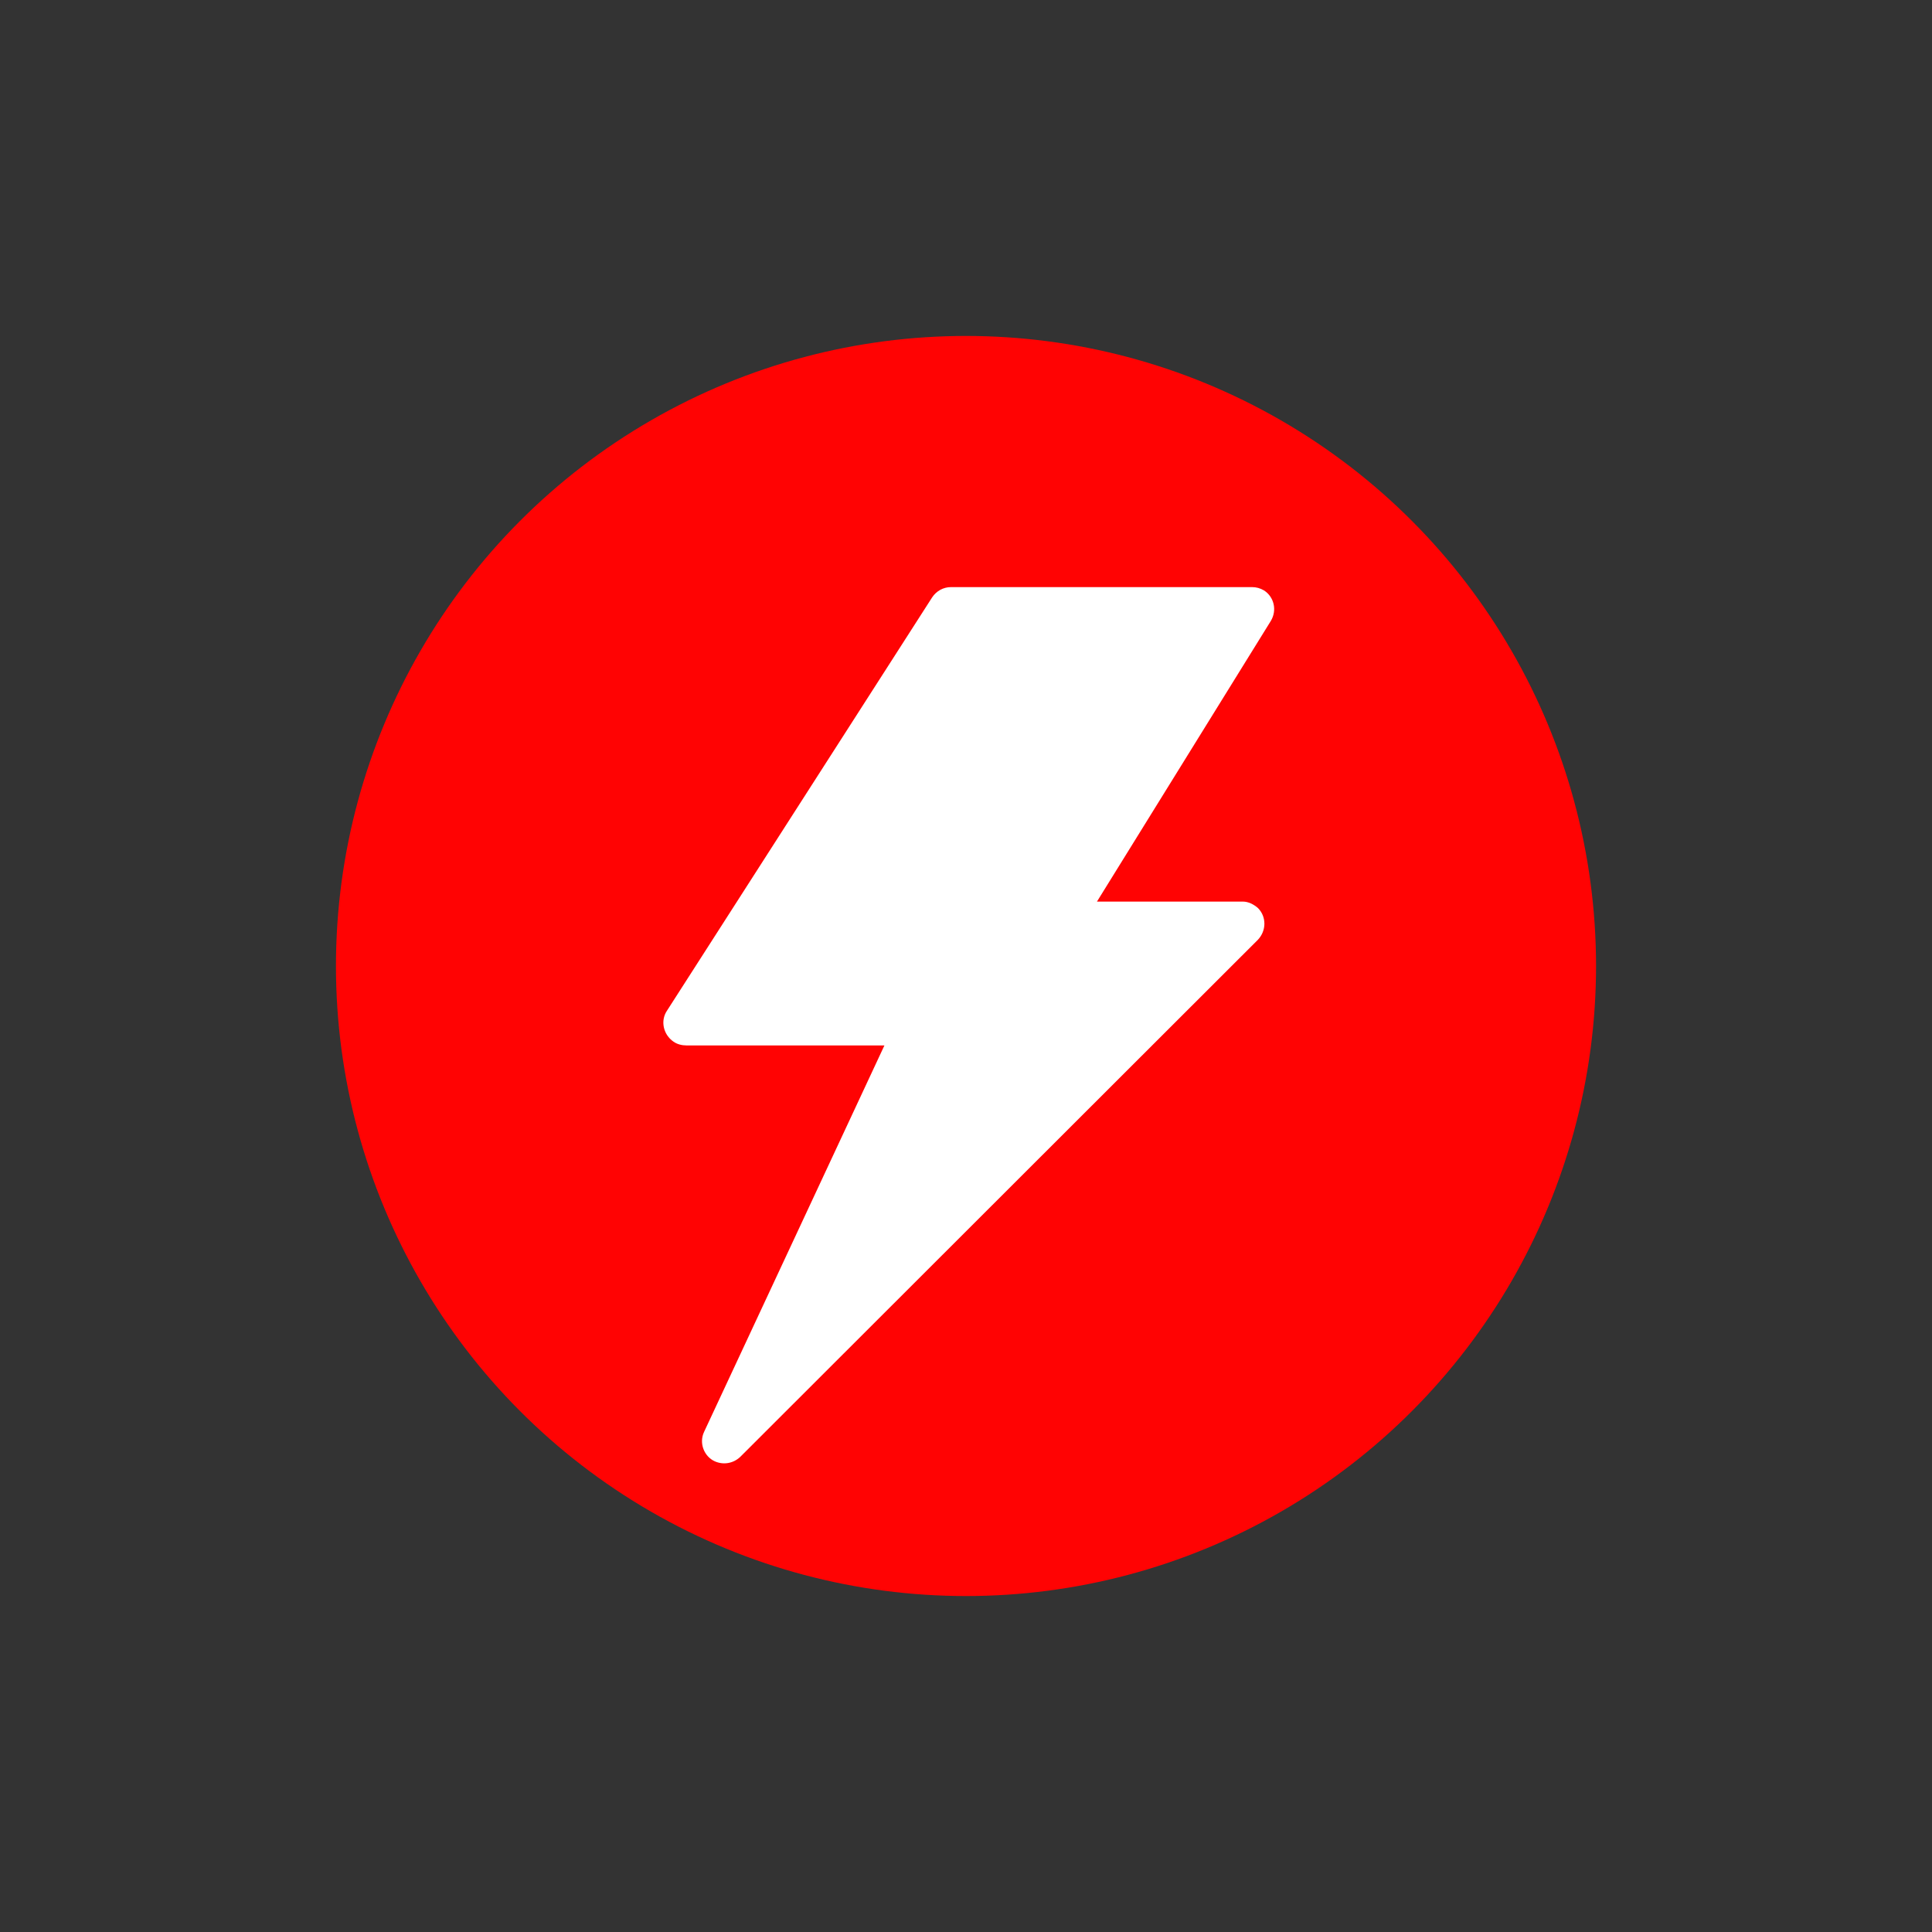 <?xml version="1.0" encoding="UTF-8"?>
<svg id="Layer_1" xmlns="http://www.w3.org/2000/svg" version="1.1" viewBox="0 0 360 360">
  <rect x="0" y="0" width="360" height="360" fill="#333333" stroke="none"/>
  <!-- Generator: Adobe Illustrator 29.7.1, SVG Export Plug-In . SVG Version: 2.1.1 Build 8)  -->
  <circle cx="180" cy="180" r="117.4" fill="#ff0303"/>
  <g id="Layer_22">
    <path d="M233.1,109.4h-55.9c-1.4,0-2.7.7-3.5,1.9l-49.4,77c-1.3,1.9-.7,4.5,1.2,5.8.7.5,1.6.7,2.4.7h36.9l-33.6,72c-1,2.1,0,4.6,2,5.5,1.6.7,3.4.4,4.7-.8l96.5-96.4c1.6-1.7,1.6-4.3,0-5.9-.8-.7-1.8-1.2-2.8-1.2h-27.2l32.4-52.3c1.2-2,.6-4.5-1.3-5.7-.7-.4-1.4-.6-2.2-.6h0Z" fill="#fff"/>
  </g>
</svg>